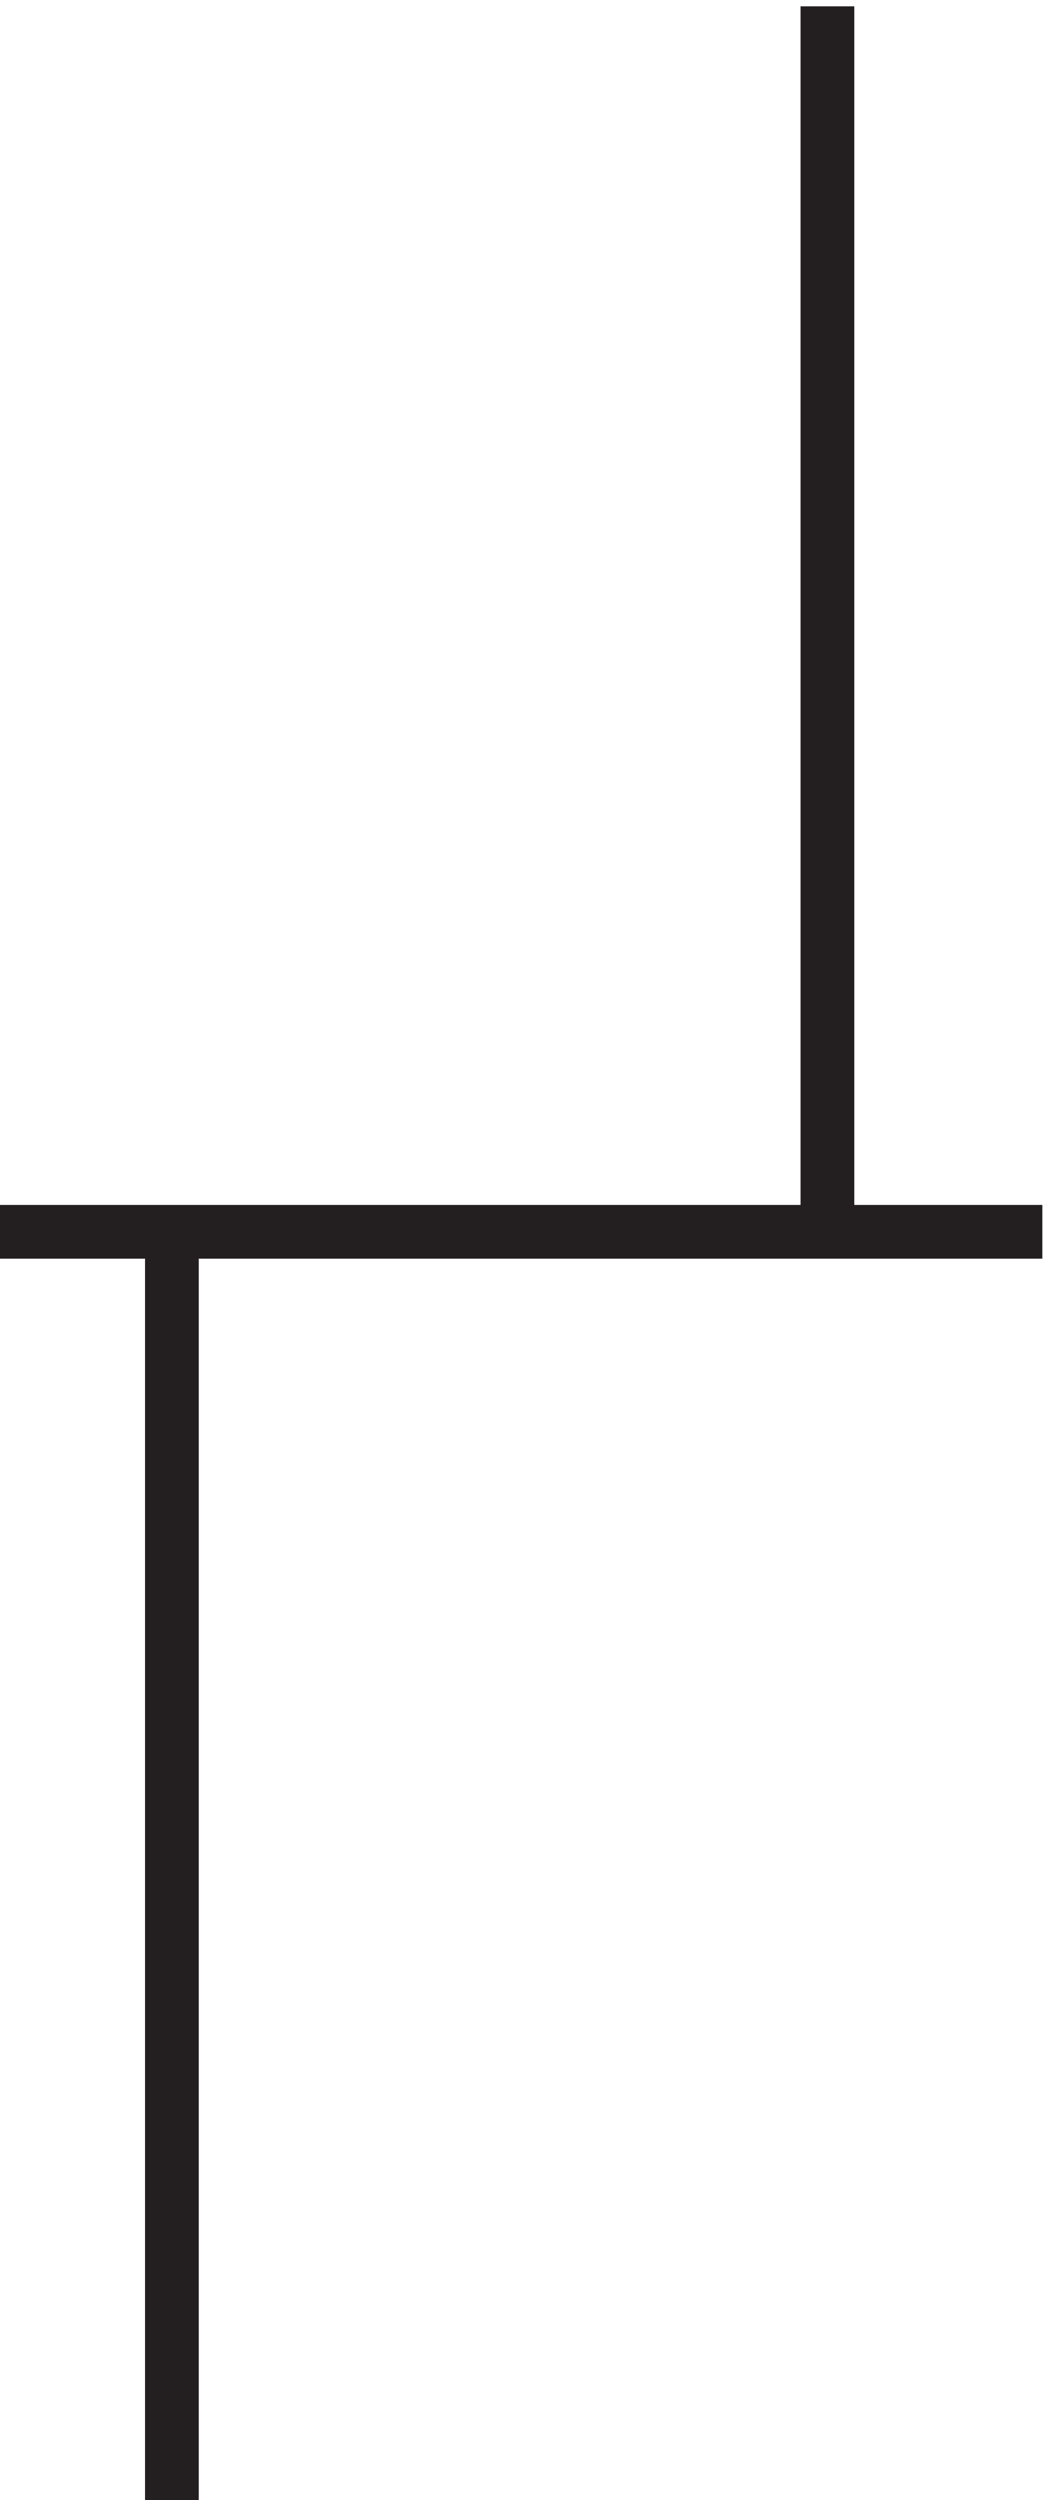 <svg xmlns="http://www.w3.org/2000/svg" xml:space="preserve" width="19.4" height="46.4"><path d="M3.332 180.664h145.5m-121.5 0v-177m91.5 177v171" style="fill:none;stroke:#231f20;stroke-width:7.5;stroke-linecap:butt;stroke-linejoin:miter;stroke-miterlimit:10;stroke-dasharray:none;stroke-opacity:1" transform="matrix(.133 0 0 -.133 -.444 46.889)"/></svg>
